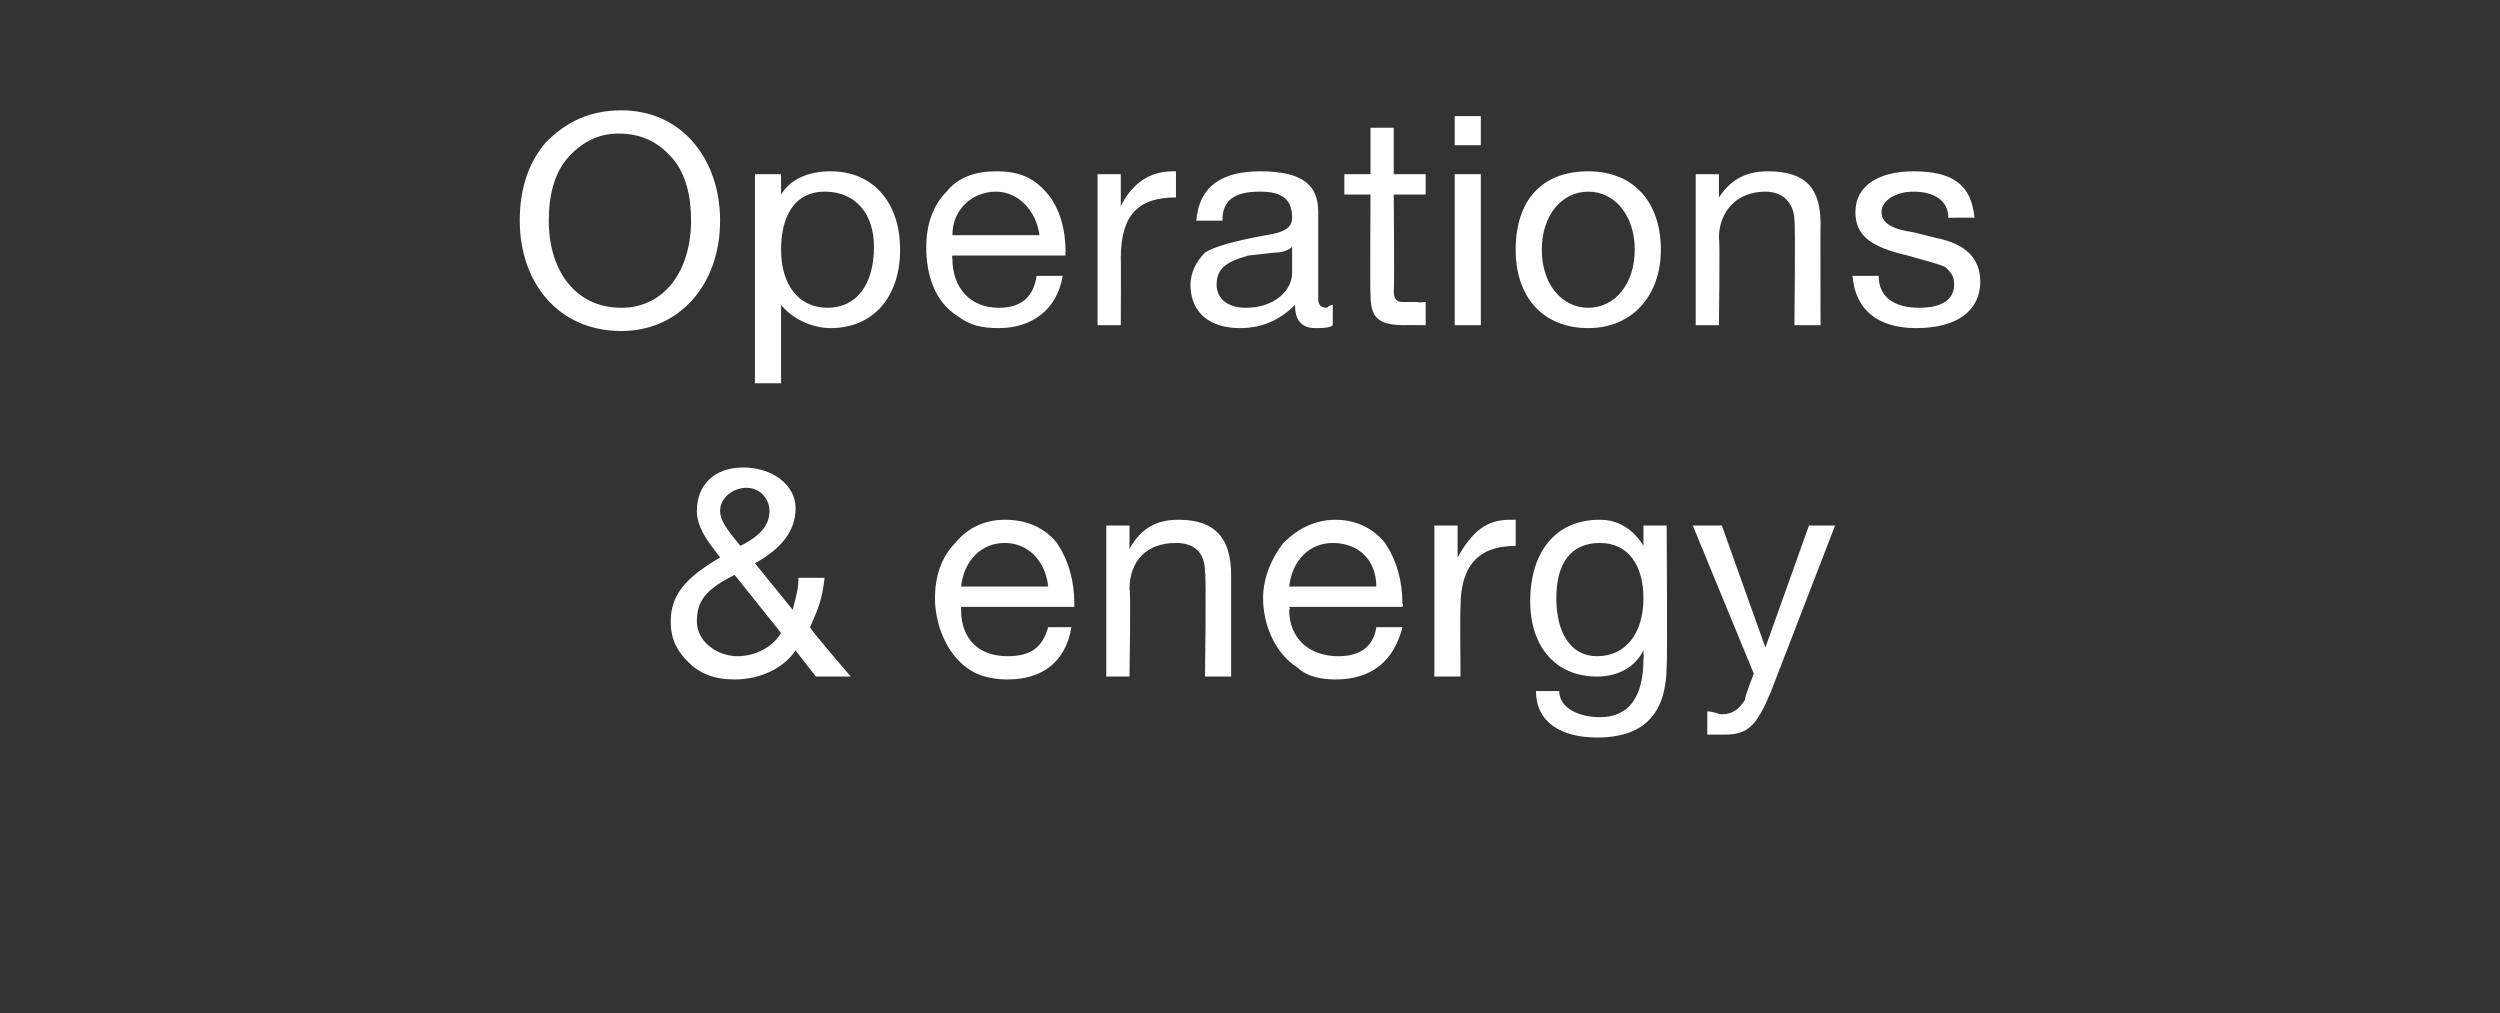 <?xml version="1.0" standalone="no"?><!DOCTYPE svg PUBLIC "-//W3C//DTD SVG 1.1//EN" "http://www.w3.org/Graphics/SVG/1.1/DTD/svg11.dtd"><svg xmlns="http://www.w3.org/2000/svg" version="1.1" width="86.1px" height="34.9px" viewBox="0 -4 86.1 34.9" style="top:-4px"><rect x="0" y="-4" width="86.1" height="34.9" fill="#333333" stroke="none"/>  <desc>Operations &amp; energy</desc>  <defs/>  <g id="Polygon1043973">    <path d="M 27.4 13.5 C 27.4 14.3 26.9 14.9 26 15.4 C 26 15.4 27.3 17 27.3 17 C 27.4 16.6 27.5 16.3 27.5 15.9 C 27.5 15.9 28.4 15.9 28.4 15.9 C 28.3 16.7 28.2 16.9 27.9 17.6 C 27.87 17.64 29.3 19.3 29.3 19.3 L 28.1 19.3 C 28.1 19.3 27.38 18.38 27.4 18.4 C 27 19 26.2 19.4 25.3 19.4 C 24.6 19.4 24.1 19.2 23.7 18.8 C 23.3 18.4 23.1 18 23.1 17.4 C 23.1 16.5 23.6 15.9 24.8 15.2 C 24.8 15.2 24.5 14.8 24.5 14.8 C 24.2 14.4 24 14 24 13.6 C 24 12.7 24.6 12.1 25.6 12.1 C 26.6 12.1 27.4 12.7 27.4 13.5 Z M 25.5 14.8 C 26.3 14.4 26.5 14 26.5 13.6 C 26.5 13.2 26.2 12.8 25.7 12.8 C 25.3 12.8 24.8 13.1 24.8 13.6 C 24.8 13.9 25 14.2 25.5 14.8 Z M 25.4 18.6 C 26 18.6 26.6 18.3 26.9 17.8 C 26.9 17.8 25.3 15.8 25.3 15.8 C 24.3 16.3 24 16.7 24 17.4 C 24 18.1 24.7 18.6 25.4 18.6 Z M 36.4 14.7 C 36.8 15.3 37 16 37 16.8 C 37 16.82 37 16.9 37 16.9 L 33.1 16.9 C 33.1 16.9 33.1 16.98 33.1 17 C 33.1 18 33.7 18.6 34.7 18.6 C 35.5 18.6 35.9 18.3 36.1 17.6 C 36.1 17.6 36.9 17.6 36.9 17.6 C 36.7 18.8 35.9 19.4 34.7 19.4 C 34.2 19.4 33.7 19.3 33.3 19 C 32.6 18.5 32.2 17.5 32.2 16.6 C 32.2 15.9 32.4 15.2 32.9 14.7 C 33.3 14.2 33.9 13.9 34.6 13.9 C 35.4 13.9 36 14.2 36.4 14.7 Z M 36.1 16.2 C 36 15.3 35.4 14.7 34.6 14.7 C 33.8 14.7 33.2 15.3 33.1 16.2 C 33.1 16.2 36.1 16.2 36.1 16.2 Z M 42.4 15.8 C 42.4 15.8 42.4 19.3 42.4 19.3 L 41.5 19.3 C 41.5 19.3 41.55 15.71 41.5 15.7 C 41.5 15.1 41.2 14.7 40.5 14.7 C 39.5 14.7 38.9 15.3 38.9 16.3 C 38.95 16.29 38.9 19.3 38.9 19.3 L 38.1 19.3 L 38.1 14.1 L 38.9 14.1 L 38.9 14.9 C 38.9 14.9 38.92 14.88 38.9 14.9 C 39.3 14.2 39.8 13.9 40.6 13.9 C 41.9 13.9 42.4 14.6 42.4 15.8 Z M 47.7 14.7 C 48.1 15.3 48.3 16 48.3 16.8 C 48.34 16.82 48.3 16.9 48.3 16.9 L 44.4 16.9 C 44.4 16.9 44.45 16.98 44.4 17 C 44.4 18 45.1 18.6 46.1 18.6 C 46.8 18.6 47.3 18.3 47.4 17.6 C 47.4 17.6 48.3 17.6 48.3 17.6 C 48 18.8 47.2 19.4 46 19.4 C 45.5 19.4 45 19.3 44.7 19 C 43.9 18.5 43.5 17.5 43.5 16.6 C 43.5 15.9 43.8 15.2 44.2 14.7 C 44.7 14.2 45.3 13.9 46 13.9 C 46.7 13.9 47.3 14.2 47.7 14.7 Z M 47.4 16.2 C 47.4 15.3 46.8 14.7 45.9 14.7 C 45.1 14.7 44.5 15.3 44.4 16.2 C 44.4 16.2 47.4 16.2 47.4 16.2 Z M 52.2 13.9 C 52.2 13.9 52.2 14.8 52.2 14.8 C 50.9 14.8 50.3 15.5 50.3 16.9 C 50.28 16.94 50.3 19.3 50.3 19.3 L 49.4 19.3 L 49.4 14.1 L 50.2 14.1 L 50.2 15.2 C 50.2 15.2 50.25 15.16 50.2 15.2 C 50.7 14.3 51.2 13.9 52 13.9 C 52.1 13.9 52.1 13.9 52.2 13.9 Z M 56.6 14.8 C 56.61 14.8 56.6 14.8 56.6 14.8 L 56.6 14.1 L 57.4 14.1 C 57.4 14.1 57.43 18.87 57.4 18.9 C 57.4 20.5 56.7 21.4 55 21.4 C 53.8 21.4 52.9 20.9 52.9 19.8 C 52.9 19.8 53.7 19.8 53.7 19.8 C 53.7 20.4 54.4 20.7 55.1 20.7 C 56.1 20.7 56.6 20 56.6 18.7 C 56.62 18.7 56.6 18.4 56.6 18.4 C 56.6 18.4 56.6 18.38 56.6 18.4 C 56.3 19 55.7 19.3 55 19.3 C 53.6 19.3 52.7 18.3 52.7 16.7 C 52.7 15.1 53.5 13.9 55.1 13.9 C 55.8 13.9 56.3 14.3 56.6 14.8 Z M 55 18.6 C 56 18.6 56.6 17.8 56.6 16.6 C 56.6 15.5 56.1 14.7 55.1 14.7 C 54.1 14.7 53.6 15.4 53.6 16.6 C 53.6 17.8 54.1 18.6 55 18.6 Z M 59.3 14.1 L 60.8 18.3 L 60.8 18.3 L 62.3 14.1 L 63.2 14.1 C 63.2 14.1 60.99 19.82 61 19.8 C 60.5 21 60.2 21.3 59.4 21.3 C 59.2 21.3 59 21.3 58.8 21.3 C 58.8 21.3 58.8 20.5 58.8 20.5 C 59 20.5 59.2 20.6 59.3 20.6 C 59.7 20.6 59.9 20.4 60.1 20.1 C 60.06 20.07 60.4 19.2 60.4 19.2 L 58.3 14.1 L 59.3 14.1 Z " stroke="none" fill="#fff"/>  </g>  <g id="Polygon1043972">    <path d="M 24.8 3.6 C 24.8 5.8 23.4 7.4 21.4 7.4 C 19.2 7.4 17.9 5.7 17.9 3.6 C 17.9 2.5 18.2 1.6 18.8 0.9 C 19.5 0.2 20.3 -0.2 21.4 -0.2 C 23.5 -0.2 24.8 1.5 24.8 3.6 Z M 21.4 6.6 C 22.9 6.6 23.8 5.3 23.8 3.6 C 23.8 2.7 23.6 2 23.2 1.5 C 22.7 0.9 22.1 0.6 21.3 0.6 C 20.6 0.6 20 0.9 19.5 1.5 C 19.1 2 18.9 2.7 18.9 3.6 C 18.9 5.3 19.8 6.6 21.4 6.6 Z M 31 4.6 C 31 6.2 30.1 7.3 28.6 7.3 C 28 7.3 27.3 7 26.9 6.5 C 26.91 6.49 26.9 6.5 26.9 6.5 L 26.9 9.2 L 26 9.2 L 26 2 L 26.9 2 L 26.9 2.7 C 26.9 2.7 26.91 2.69 26.9 2.7 C 27.2 2.2 27.8 1.9 28.6 1.9 C 30.1 1.9 31 3 31 4.6 Z M 28.5 6.6 C 29.5 6.6 30.1 5.8 30.1 4.5 C 30.1 3.4 29.5 2.6 28.4 2.6 C 27.4 2.6 26.9 3.4 26.9 4.6 C 26.9 5.8 27.5 6.6 28.5 6.6 Z M 36.1 2.7 C 36.5 3.2 36.7 3.9 36.7 4.7 C 36.67 4.74 36.7 4.8 36.7 4.8 L 32.8 4.8 C 32.8 4.8 32.78 4.9 32.8 4.9 C 32.8 5.9 33.4 6.6 34.4 6.6 C 35.2 6.6 35.6 6.2 35.7 5.5 C 35.7 5.5 36.6 5.5 36.6 5.5 C 36.4 6.7 35.5 7.3 34.4 7.3 C 33.8 7.3 33.4 7.2 33 6.9 C 32.2 6.4 31.9 5.5 31.9 4.5 C 31.9 3.8 32.1 3.1 32.6 2.6 C 33 2.1 33.6 1.9 34.3 1.9 C 35.1 1.9 35.6 2.1 36.1 2.7 Z M 35.8 4.1 C 35.7 3.3 35.1 2.6 34.3 2.6 C 33.5 2.6 32.8 3.2 32.8 4.1 C 32.8 4.1 35.8 4.1 35.8 4.1 Z M 40.5 1.9 C 40.5 1.9 40.5 2.8 40.5 2.8 C 39.2 2.8 38.6 3.4 38.6 4.9 C 38.61 4.86 38.6 7.2 38.6 7.2 L 37.8 7.2 L 37.8 2 L 38.6 2 L 38.6 3.1 C 38.6 3.1 38.58 3.08 38.6 3.1 C 39 2.3 39.6 1.9 40.4 1.9 C 40.4 1.9 40.4 1.9 40.5 1.9 Z M 45.4 3.3 C 45.4 3.3 45.4 6.3 45.4 6.3 C 45.4 6.5 45.5 6.6 45.7 6.6 C 45.7 6.6 45.8 6.5 45.9 6.5 C 45.9 6.5 45.9 7.2 45.9 7.2 C 45.8 7.3 45.5 7.3 45.3 7.3 C 44.8 7.3 44.6 7 44.6 6.5 C 44.1 7 43.5 7.3 42.7 7.3 C 41.7 7.3 41 6.8 41 5.8 C 41 5.4 41.2 5 41.5 4.7 C 41.8 4.5 42.5 4.3 43.6 4.1 C 44.3 4 44.5 3.8 44.5 3.5 C 44.5 2.9 44.2 2.6 43.4 2.6 C 42.5 2.6 42.1 2.9 42.1 3.6 C 42.1 3.6 41.2 3.6 41.2 3.6 C 41.3 2.4 42.1 1.9 43.4 1.9 C 44.9 1.9 45.4 2.4 45.4 3.3 Z M 42.9 6.6 C 43.9 6.6 44.5 6 44.5 5.4 C 44.5 5.4 44.5 4.5 44.5 4.5 C 44.4 4.6 44.2 4.7 43.9 4.7 C 43.9 4.7 43 4.8 43 4.8 C 42.3 5 41.9 5.2 41.9 5.8 C 41.9 6.3 42.3 6.6 42.9 6.6 Z M 48 0.4 L 48 2 L 49.1 2 L 49.1 2.7 L 48 2.7 C 48 2.7 48.03 6 48 6 C 48 6.3 48.1 6.4 48.3 6.4 C 48.5 6.4 48.6 6.4 48.8 6.4 C 48.83 6.43 49.1 6.4 49.1 6.4 L 49.1 7.2 C 49.1 7.2 48.36 7.19 48.4 7.2 C 47.4 7.2 47.2 6.9 47.2 6.1 C 47.18 6.1 47.2 2.7 47.2 2.7 L 46.3 2.7 L 46.3 2 L 47.2 2 L 47.2 0.4 L 48 0.4 Z M 51 0 L 51 1 L 50.1 1 L 50.1 0 L 51 0 Z M 51 2 L 51 7.2 L 50.1 7.2 L 50.1 2 L 51 2 Z M 57.2 4.6 C 57.2 6.2 56.2 7.3 54.7 7.3 C 53.2 7.3 52.2 6.3 52.2 4.6 C 52.2 2.9 53.1 1.9 54.7 1.9 C 56.3 1.9 57.2 3 57.2 4.6 Z M 54.7 6.6 C 55.6 6.6 56.3 5.8 56.3 4.6 C 56.3 3.4 55.6 2.6 54.7 2.6 C 53.8 2.6 53.1 3.4 53.1 4.6 C 53.1 5.8 53.8 6.6 54.7 6.6 Z M 62.7 3.7 C 62.69 3.72 62.7 7.2 62.7 7.2 L 61.8 7.2 C 61.8 7.2 61.84 3.63 61.8 3.6 C 61.8 3.1 61.5 2.6 60.8 2.6 C 59.8 2.6 59.2 3.3 59.2 4.2 C 59.24 4.22 59.2 7.2 59.2 7.2 L 58.4 7.2 L 58.4 2 L 59.2 2 L 59.2 2.8 C 59.2 2.8 59.21 2.81 59.2 2.8 C 59.6 2.2 60.1 1.9 60.9 1.9 C 62.2 1.9 62.7 2.5 62.7 3.7 Z M 68 3.5 C 68 3.49 67.1 3.5 67.1 3.5 C 67.1 3.5 67.14 3.48 67.1 3.5 C 67.1 2.9 66.6 2.6 65.9 2.6 C 65.3 2.6 64.8 2.9 64.8 3.3 C 64.8 3.7 65.2 3.9 65.9 4 C 65.9 4 66.7 4.2 66.7 4.2 C 67.7 4.4 68.2 4.9 68.2 5.7 C 68.2 6.7 67.4 7.3 66 7.3 C 64.7 7.3 63.9 6.7 63.8 5.5 C 63.8 5.5 64.7 5.5 64.7 5.5 C 64.7 6.2 65.2 6.6 66.1 6.6 C 66.9 6.6 67.3 6.3 67.3 5.8 C 67.3 5.5 67.2 5.4 67 5.2 C 66.8 5.1 66.4 5 65.7 4.8 C 64.4 4.5 63.9 4.1 63.9 3.3 C 63.9 2.4 64.7 1.9 65.9 1.9 C 67.3 1.9 67.9 2.4 68 3.5 Z " stroke="none" fill="#fff"/>  </g></svg>
